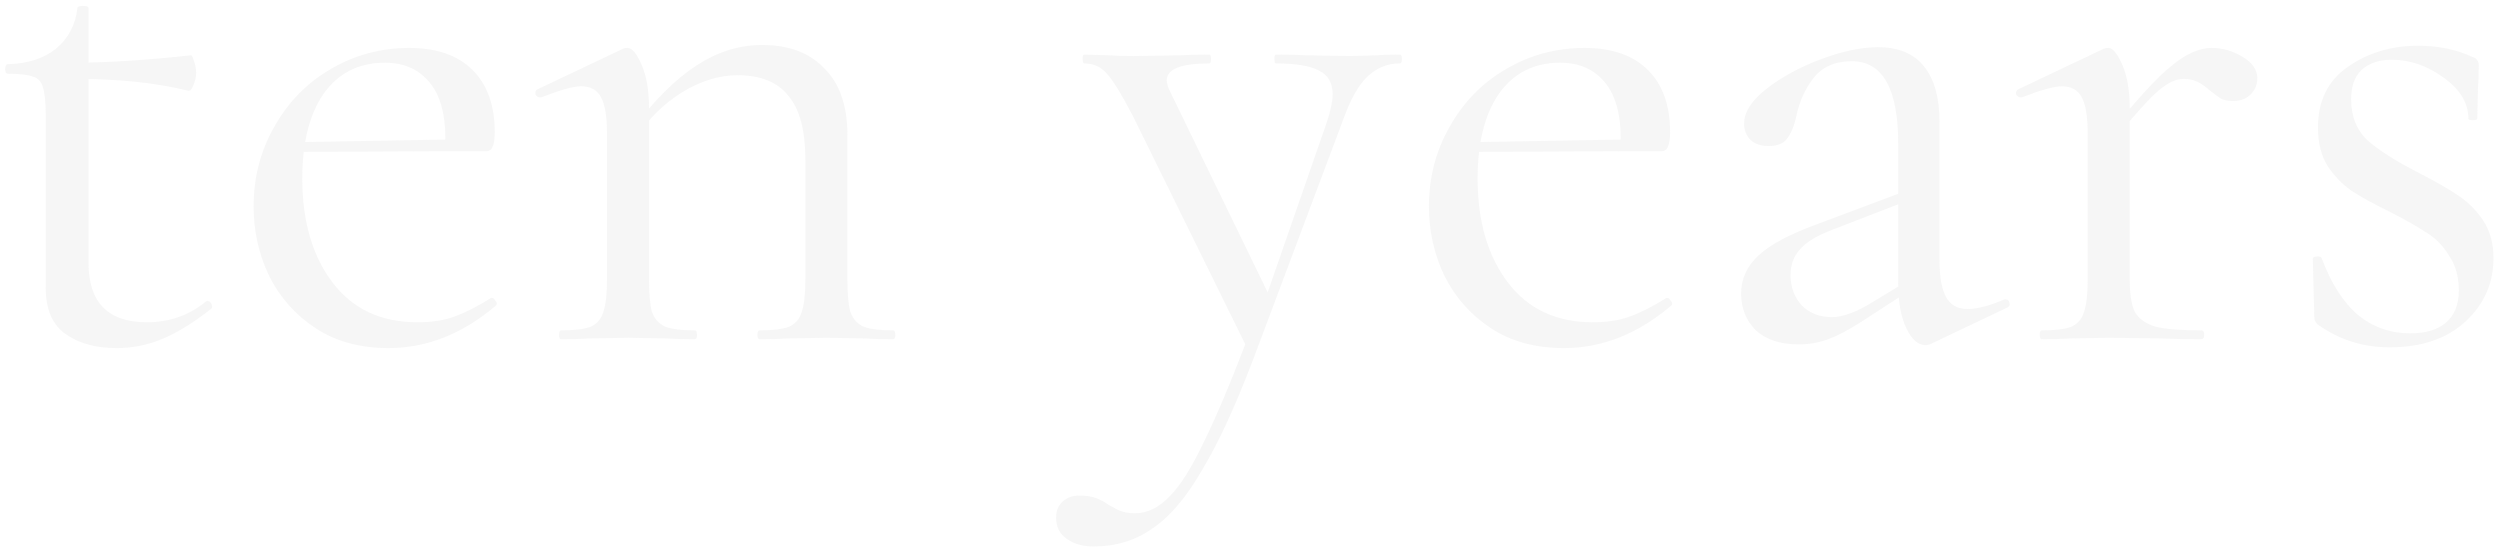 <svg width="339" height="75" viewBox="0 0 339 75" fill="none" xmlns="http://www.w3.org/2000/svg">
<path d="M15.8 47.2C13 47.2 10.7 46.567 8.9 45.3C7.1 44.033 6.2 41.933 6.2 39V15.5C6.2 13.767 6.067 12.533 5.8 11.8C5.6 11.067 5.167 10.6 4.5 10.4C3.833 10.133 2.7 10 1.1 10C0.833 10 0.7 9.8 0.7 9.4C0.7 8.933 0.833 8.7 1.1 8.7C3.767 8.633 5.933 7.933 7.6 6.6C9.267 5.2 10.233 3.367 10.5 1.1C10.5 0.9 10.767 0.8 11.3 0.8C11.767 0.8 12 0.9 12 1.1V35.6C12 41 14.633 43.7 19.9 43.7C22.967 43.7 25.633 42.767 27.9 40.9L28.1 40.8C28.367 40.8 28.567 40.967 28.7 41.3C28.833 41.567 28.8 41.767 28.6 41.9C26.133 43.833 23.9 45.2 21.9 46C19.967 46.8 17.933 47.2 15.8 47.2ZM25.5 12.3C21.233 11.233 16.167 10.7 10.3 10.7V8.5C14.5 8.5 19.7 8.167 25.9 7.5C26.033 7.5 26.167 7.767 26.3 8.3C26.5 8.767 26.6 9.3 26.6 9.9C26.6 10.433 26.467 11 26.2 11.6C26 12.133 25.767 12.367 25.5 12.3ZM52.689 47.2C48.822 47.2 45.522 46.3 42.789 44.5C40.056 42.7 37.956 40.333 36.489 37.4C35.089 34.467 34.389 31.333 34.389 28C34.389 24.067 35.322 20.467 37.189 17.2C39.056 13.867 41.589 11.267 44.789 9.4C48.056 7.467 51.622 6.5 55.489 6.5C59.222 6.5 62.089 7.5 64.089 9.5C66.089 11.5 67.089 14.3 67.089 17.9C67.089 18.833 66.989 19.5 66.789 19.9C66.656 20.3 66.356 20.5 65.889 20.5H60.289L60.389 18.7C60.389 15.367 59.656 12.833 58.189 11.1C56.722 9.367 54.722 8.5 52.189 8.5C48.656 8.5 45.889 9.9 43.889 12.7C41.956 15.5 40.989 19.333 40.989 24.2C40.989 30 42.356 34.7 45.089 38.3C47.822 41.9 51.656 43.7 56.589 43.7C58.589 43.7 60.289 43.433 61.689 42.9C63.156 42.367 64.789 41.533 66.589 40.4H66.689C66.889 40.4 67.056 40.533 67.189 40.8C67.389 41 67.422 41.2 67.289 41.4C62.756 45.267 57.889 47.2 52.689 47.2ZM39.089 19.3L61.789 18.9V20.5L39.189 20.6L39.089 19.3ZM103.009 46C102.809 46 102.709 45.8 102.709 45.4C102.709 45 102.809 44.8 103.009 44.8C104.809 44.8 106.143 44.633 107.009 44.3C107.876 43.9 108.443 43.233 108.709 42.3C109.043 41.367 109.209 39.9 109.209 37.9V21.7C109.209 17.7 108.443 14.8 106.909 13C105.443 11.133 103.143 10.2 100.009 10.2C97.543 10.2 95.043 10.967 92.509 12.5C90.043 14.033 87.909 16.133 86.109 18.8L85.709 17.6C88.643 13.667 91.543 10.767 94.409 8.9C97.276 7.033 100.243 6.1 103.309 6.1C106.976 6.1 109.809 7.167 111.809 9.3C113.876 11.367 114.909 14.367 114.909 18.3V37.9C114.909 39.9 115.043 41.367 115.309 42.3C115.643 43.233 116.243 43.9 117.109 44.3C117.976 44.633 119.309 44.8 121.109 44.8C121.309 44.8 121.409 45 121.409 45.4C121.409 45.8 121.309 46 121.109 46C119.576 46 118.376 45.967 117.509 45.9L112.109 45.8L106.609 45.9C105.743 45.967 104.543 46 103.009 46ZM76.109 46C75.909 46 75.809 45.8 75.809 45.4C75.809 45 75.909 44.8 76.109 44.8C77.909 44.8 79.243 44.633 80.109 44.3C80.976 43.9 81.543 43.233 81.809 42.3C82.143 41.367 82.309 39.9 82.309 37.9V18.1C82.309 15.833 82.043 14.2 81.509 13.2C80.976 12.2 80.076 11.7 78.809 11.7C77.743 11.7 75.943 12.2 73.409 13.2H73.209C72.943 13.2 72.743 13.067 72.609 12.8C72.543 12.467 72.643 12.233 72.909 12.1L84.509 6.6C84.643 6.533 84.843 6.5 85.109 6.5C85.709 6.5 86.343 7.267 87.009 8.8C87.676 10.333 88.009 12.3 88.009 14.7V37.9C88.009 39.9 88.143 41.367 88.409 42.3C88.743 43.233 89.343 43.9 90.209 44.3C91.076 44.633 92.409 44.8 94.209 44.8C94.409 44.8 94.509 45 94.509 45.4C94.509 45.8 94.409 46 94.209 46C92.676 46 91.476 45.967 90.609 45.9L85.209 45.8L79.709 45.9C78.843 45.967 77.643 46 76.109 46ZM189.807 7.4C190.007 7.4 190.107 7.6 190.107 8C190.107 8.4 190.007 8.6 189.807 8.6C188.14 8.6 186.674 9.2 185.407 10.4C184.207 11.533 183.107 13.5 182.107 16.3L169.907 48.8C167.44 55.267 165.107 60.3 162.907 63.9C160.774 67.567 158.54 70.167 156.207 71.7C153.94 73.3 151.307 74.1 148.307 74.1C146.84 74.1 145.64 73.767 144.707 73.1C143.707 72.433 143.207 71.467 143.207 70.2C143.207 69.267 143.507 68.533 144.107 68C144.707 67.467 145.44 67.2 146.307 67.2C147.174 67.2 147.907 67.3 148.507 67.5C149.107 67.7 149.74 68.033 150.407 68.5C150.54 68.567 150.907 68.767 151.507 69.1C152.174 69.433 152.974 69.6 153.907 69.6C155.574 69.6 157.14 68.833 158.607 67.3C160.074 65.833 161.64 63.333 163.307 59.8C165.04 56.267 167.107 51.333 169.507 45L169.407 47.8L153.607 15.7C152.074 12.767 150.907 10.867 150.107 10C149.307 9.067 148.274 8.6 147.007 8.6C146.874 8.6 146.807 8.4 146.807 8C146.807 7.6 146.874 7.4 147.007 7.4L150.407 7.5C151.207 7.567 152.307 7.6 153.707 7.6L160.107 7.5C161.04 7.433 162.34 7.4 164.007 7.4C164.14 7.4 164.207 7.6 164.207 8C164.207 8.4 164.14 8.6 164.007 8.6C160.14 8.6 158.207 9.367 158.207 10.9C158.207 11.3 158.374 11.833 158.707 12.5L172.407 40.7L170.107 44.8L179.907 16.6C180.44 15 180.707 13.733 180.707 12.8C180.707 11.267 180.107 10.2 178.907 9.6C177.707 8.933 175.74 8.6 173.007 8.6C172.874 8.6 172.807 8.4 172.807 8C172.807 7.6 172.874 7.4 173.007 7.4C174.807 7.4 176.174 7.433 177.107 7.5L183.107 7.6L186.707 7.5C187.374 7.433 188.407 7.4 189.807 7.4ZM212.064 47.2C208.197 47.2 204.897 46.3 202.164 44.5C199.431 42.7 197.331 40.333 195.864 37.4C194.464 34.467 193.764 31.333 193.764 28C193.764 24.067 194.697 20.467 196.564 17.2C198.431 13.867 200.964 11.267 204.164 9.4C207.431 7.467 210.997 6.5 214.864 6.5C218.597 6.5 221.464 7.5 223.464 9.5C225.464 11.5 226.464 14.3 226.464 17.9C226.464 18.833 226.364 19.5 226.164 19.9C226.031 20.3 225.731 20.5 225.264 20.5H219.664L219.764 18.7C219.764 15.367 219.031 12.833 217.564 11.1C216.097 9.367 214.097 8.5 211.564 8.5C208.031 8.5 205.264 9.9 203.264 12.7C201.331 15.5 200.364 19.333 200.364 24.2C200.364 30 201.731 34.7 204.464 38.3C207.197 41.9 211.031 43.7 215.964 43.7C217.964 43.7 219.664 43.433 221.064 42.9C222.531 42.367 224.164 41.533 225.964 40.4H226.064C226.264 40.4 226.431 40.533 226.564 40.8C226.764 41 226.797 41.2 226.664 41.4C222.131 45.267 217.264 47.2 212.064 47.2ZM198.464 19.3L221.164 18.9V20.5L198.564 20.6L198.464 19.3ZM261.896 46.6C261.629 46.733 261.363 46.8 261.096 46.8C260.096 46.8 259.229 46.033 258.496 44.5C257.763 42.967 257.396 40.933 257.396 38.4V19.5C257.396 12.033 255.296 8.3 251.096 8.3C248.829 8.3 247.096 9.067 245.896 10.6C244.763 12.067 243.996 13.767 243.596 15.7C243.329 16.967 242.929 17.967 242.396 18.7C241.929 19.433 241.063 19.8 239.796 19.8C238.729 19.8 237.896 19.5 237.296 18.9C236.763 18.3 236.496 17.6 236.496 16.8C236.496 15.2 237.529 13.6 239.596 12C241.663 10.4 244.129 9.067 246.996 8C249.863 6.933 252.429 6.4 254.696 6.4C257.429 6.4 259.496 7.267 260.896 9C262.296 10.733 262.996 13.233 262.996 16.5V35.2C262.996 37.533 263.296 39.233 263.896 40.3C264.496 41.367 265.463 41.9 266.796 41.9C268.129 41.9 269.796 41.467 271.796 40.6H271.996C272.263 40.6 272.429 40.767 272.496 41.1C272.563 41.367 272.463 41.567 272.196 41.7L261.896 46.6ZM243.896 46.7C241.429 46.7 239.496 46.067 238.096 44.8C236.763 43.467 236.096 41.8 236.096 39.8C236.096 37.8 236.896 36.067 238.496 34.6C240.096 33.133 242.729 31.733 246.396 30.4L258.396 25.9L258.696 27.2L248.096 31.3C246.229 32.033 244.863 32.9 243.996 33.9C243.196 34.833 242.796 35.967 242.796 37.3C242.796 38.9 243.296 40.267 244.296 41.4C245.363 42.467 246.729 43 248.396 43C249.729 43 251.329 42.467 253.196 41.4L259.496 37.6L259.696 38.9L252.296 43.7C250.629 44.767 249.163 45.533 247.896 46C246.629 46.467 245.296 46.7 243.896 46.7ZM286.291 17.8C289.824 13.4 292.557 10.433 294.491 8.9C296.424 7.3 298.224 6.5 299.891 6.5C301.357 6.5 302.757 6.9 304.091 7.7C305.424 8.5 306.091 9.467 306.091 10.6C306.091 11.467 305.791 12.2 305.191 12.8C304.591 13.4 303.791 13.7 302.791 13.7C302.191 13.7 301.657 13.6 301.191 13.4C300.791 13.133 300.291 12.767 299.691 12.3C299.091 11.767 298.524 11.367 297.991 11.1C297.457 10.833 296.824 10.7 296.091 10.7C295.091 10.7 293.991 11.2 292.791 12.2C291.591 13.2 289.557 15.433 286.691 18.9L286.291 17.8ZM276.891 46C276.691 46 276.591 45.8 276.591 45.4C276.591 45 276.691 44.8 276.891 44.8C278.691 44.8 280.024 44.633 280.891 44.3C281.757 43.9 282.324 43.233 282.591 42.3C282.924 41.367 283.091 39.9 283.091 37.9V18.1C283.091 15.833 282.824 14.2 282.291 13.2C281.757 12.2 280.857 11.7 279.591 11.7C278.524 11.7 276.724 12.2 274.191 13.2H273.991C273.724 13.2 273.524 13.067 273.391 12.8C273.324 12.467 273.424 12.233 273.691 12.1L285.291 6.6C285.424 6.533 285.624 6.5 285.891 6.5C286.491 6.5 287.124 7.267 287.791 8.8C288.457 10.333 288.791 12.3 288.791 14.7V37.9C288.791 39.9 289.024 41.367 289.491 42.3C290.024 43.233 290.957 43.9 292.291 44.3C293.624 44.633 295.691 44.8 298.491 44.8C298.757 44.8 298.891 45 298.891 45.4C298.891 45.8 298.757 46 298.491 46C296.357 46 294.657 45.967 293.391 45.9L285.991 45.8L280.491 45.9C279.624 45.967 278.424 46 276.891 46ZM318.816 13.5C318.816 15.833 319.583 17.7 321.116 19.1C322.65 20.433 324.916 21.867 327.916 23.4C330.25 24.6 332.05 25.633 333.316 26.5C334.65 27.367 335.783 28.5 336.716 29.9C337.65 31.3 338.116 33 338.116 35C338.116 38.4 336.85 41.267 334.316 43.6C331.783 45.933 328.35 47.1 324.016 47.1C320.483 47.1 317.283 46.1 314.416 44.1C314.016 43.833 313.816 43.433 313.816 42.9L313.616 35.1C313.616 34.9 313.783 34.8 314.116 34.8C314.516 34.733 314.75 34.8 314.816 35C316.083 38.4 317.716 40.967 319.716 42.7C321.783 44.367 324.15 45.2 326.816 45.2C328.883 45.2 330.483 44.733 331.616 43.8C332.816 42.8 333.416 41.333 333.416 39.4C333.416 37.533 332.983 35.967 332.116 34.7C331.316 33.367 330.316 32.333 329.116 31.6C327.916 30.8 326.283 29.867 324.216 28.8C322.016 27.733 320.25 26.767 318.916 25.9C317.65 25.033 316.55 23.9 315.616 22.5C314.75 21.1 314.316 19.367 314.316 17.3C314.316 13.7 315.65 10.967 318.316 9.1C321.05 7.167 324.25 6.2 327.916 6.2C330.583 6.2 333.016 6.7 335.216 7.7C335.616 7.833 335.85 8 335.916 8.2C336.05 8.333 336.116 8.533 336.116 8.8C336.116 10.133 336.083 11.167 336.016 11.9L335.916 16.1C335.916 16.233 335.716 16.3 335.316 16.3C334.916 16.3 334.716 16.233 334.716 16.1C334.716 13.967 333.583 12.1 331.316 10.5C329.116 8.9 326.783 8.1 324.316 8.1C322.583 8.1 321.216 8.567 320.216 9.5C319.283 10.367 318.816 11.7 318.816 13.5Z" fill="#DFDFDF" fill-opacity="0.3"/>
</svg>
